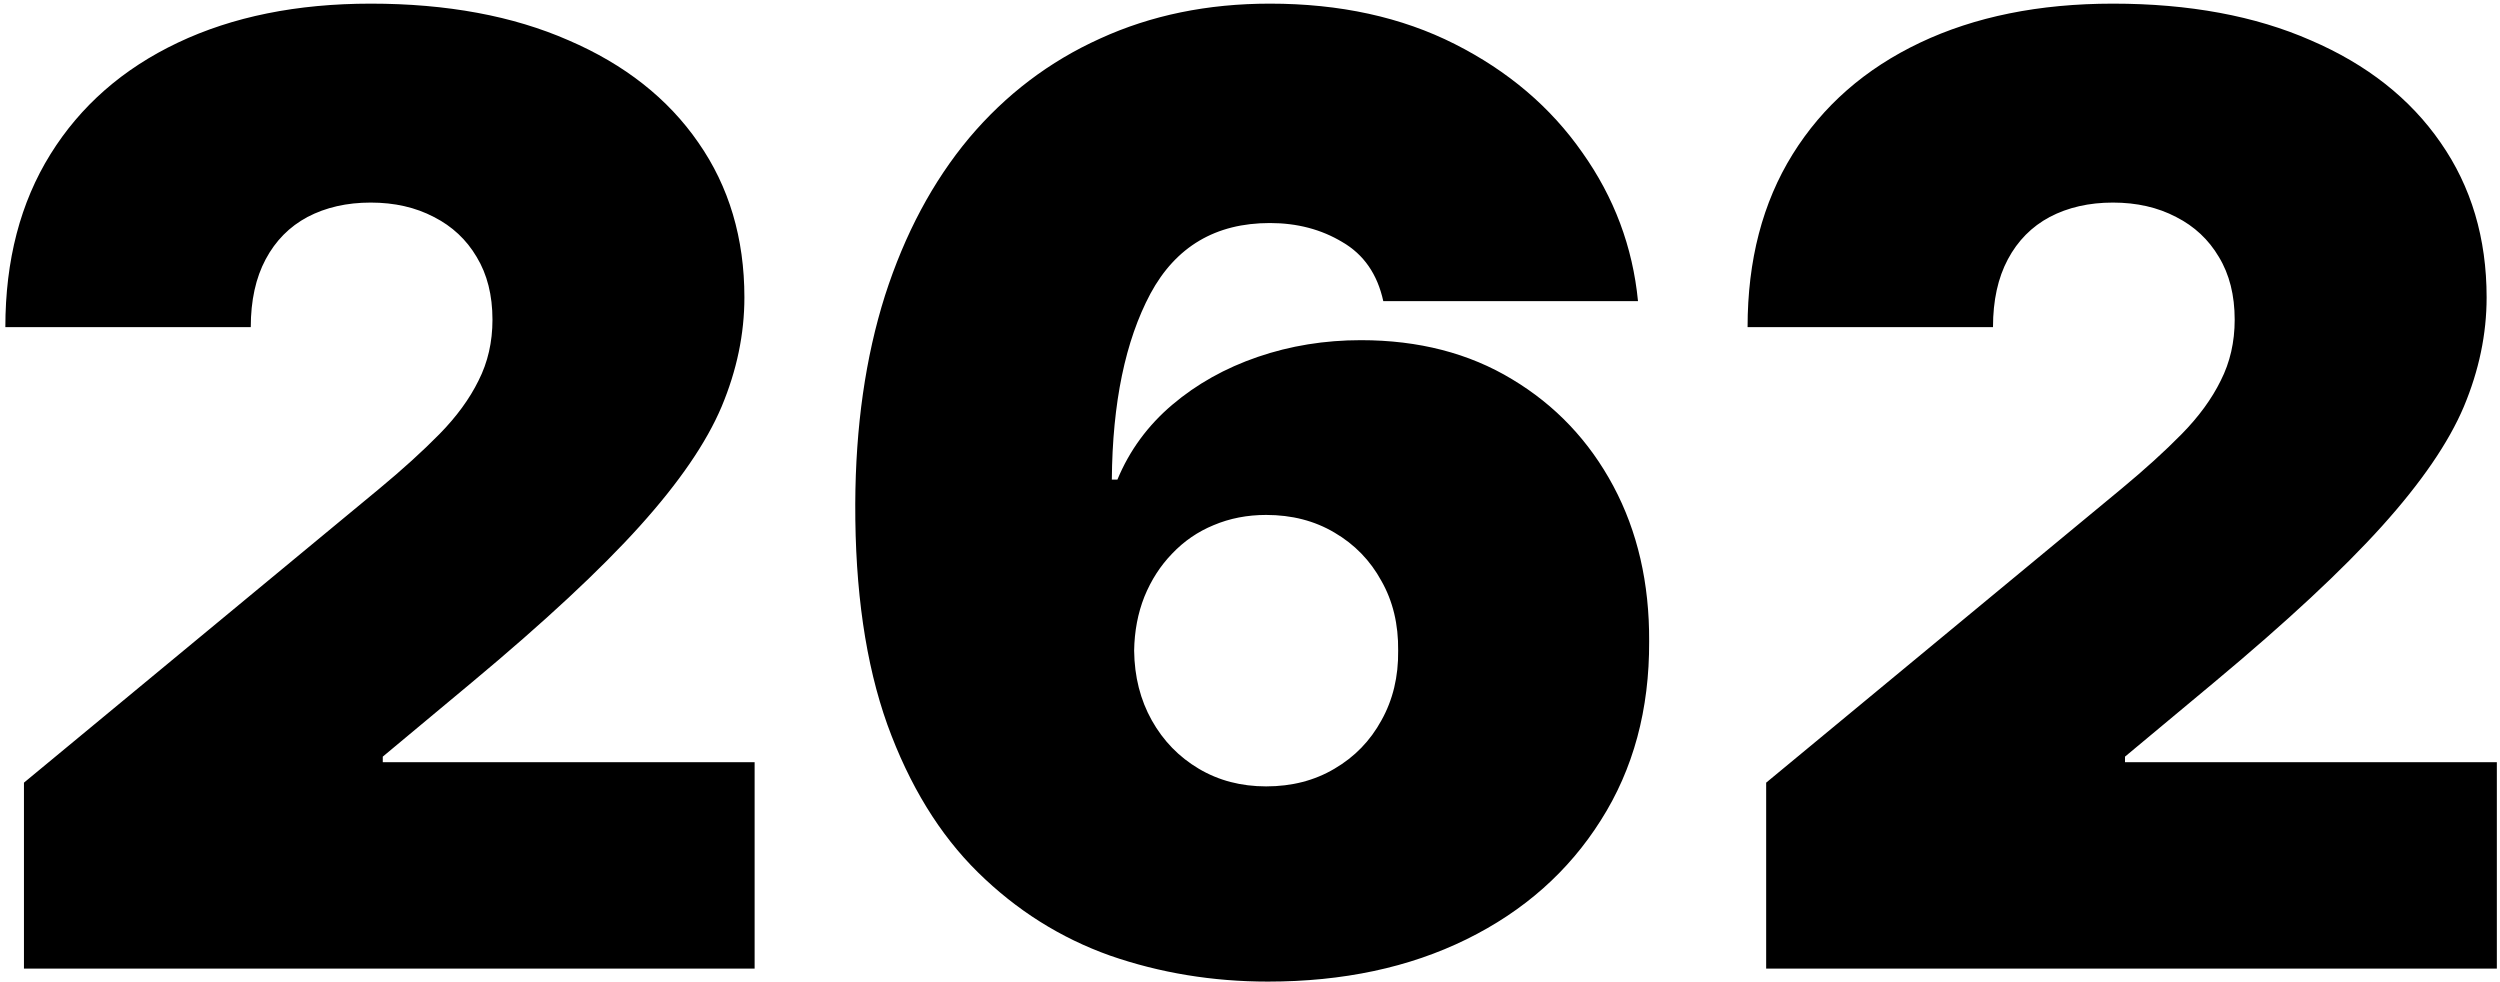 <?xml version="1.0" encoding="UTF-8"?> <svg xmlns="http://www.w3.org/2000/svg" width="191" height="75" viewBox="0 0 191 75" fill="none"> <path d="M1.83 74V59.795L28.96 37.352C30.759 35.861 32.298 34.464 33.577 33.162C34.879 31.836 35.873 30.475 36.56 29.078C37.27 27.681 37.625 26.131 37.625 24.426C37.625 22.556 37.222 20.958 36.418 19.632C35.636 18.306 34.547 17.288 33.151 16.578C31.754 15.844 30.144 15.477 28.321 15.477C26.498 15.477 24.888 15.844 23.491 16.578C22.118 17.312 21.053 18.389 20.296 19.81C19.538 21.23 19.159 22.958 19.159 24.994H0.409C0.409 19.881 1.557 15.477 3.854 11.784C6.15 8.091 9.393 5.25 13.584 3.261C17.774 1.273 22.687 0.278 28.321 0.278C34.145 0.278 39.188 1.214 43.449 3.084C47.734 4.93 51.036 7.535 53.356 10.896C55.7 14.258 56.872 18.2 56.872 22.722C56.872 25.515 56.292 28.297 55.132 31.067C53.972 33.813 51.889 36.855 48.882 40.193C45.876 43.531 41.602 47.508 36.062 52.125L29.244 57.807V58.233H57.653V74H1.83ZM96.876 74.994C92.638 74.994 88.613 74.331 84.802 73.006C81.014 71.656 77.652 69.537 74.717 66.649C71.781 63.761 69.473 59.997 67.792 55.356C66.135 50.716 65.318 45.094 65.342 38.489C65.365 32.594 66.123 27.291 67.614 22.579C69.129 17.868 71.272 13.856 74.042 10.541C76.835 7.227 80.174 4.694 84.056 2.942C87.939 1.166 92.259 0.278 97.018 0.278C102.368 0.278 107.079 1.308 111.151 3.368C115.223 5.428 118.467 8.186 120.881 11.642C123.32 15.075 124.74 18.863 125.143 23.006H105.683C105.233 20.946 104.191 19.443 102.558 18.496C100.948 17.525 99.101 17.04 97.018 17.04C92.875 17.04 89.833 18.839 87.891 22.438C85.974 26.036 84.991 30.771 84.944 36.642H85.37C86.293 34.417 87.69 32.511 89.56 30.925C91.431 29.338 93.609 28.119 96.094 27.267C98.58 26.415 101.208 25.989 103.978 25.989C108.381 25.989 112.228 26.983 115.519 28.972C118.834 30.96 121.414 33.683 123.261 37.139C125.107 40.596 126.019 44.549 125.995 49C126.019 54.208 124.788 58.766 122.302 62.672C119.84 66.578 116.419 69.608 112.039 71.763C107.659 73.917 102.605 74.994 96.876 74.994ZM96.734 60.08C98.699 60.08 100.439 59.63 101.954 58.73C103.493 57.831 104.688 56.599 105.54 55.037C106.416 53.474 106.843 51.699 106.819 49.71C106.843 47.698 106.416 45.922 105.54 44.383C104.688 42.821 103.493 41.59 101.954 40.69C100.439 39.791 98.699 39.341 96.734 39.341C95.29 39.341 93.952 39.601 92.721 40.122C91.513 40.619 90.46 41.341 89.56 42.288C88.661 43.212 87.951 44.312 87.43 45.591C86.933 46.846 86.672 48.219 86.648 49.71C86.672 51.699 87.122 53.474 87.998 55.037C88.874 56.599 90.069 57.831 91.585 58.73C93.1 59.63 94.816 60.08 96.734 60.08ZM134.935 74V59.795L162.066 37.352C163.865 35.861 165.404 34.464 166.682 33.162C167.984 31.836 168.979 30.475 169.665 29.078C170.375 27.681 170.73 26.131 170.73 24.426C170.73 22.556 170.328 20.958 169.523 19.632C168.742 18.306 167.653 17.288 166.256 16.578C164.859 15.844 163.249 15.477 161.426 15.477C159.604 15.477 157.994 15.844 156.597 16.578C155.224 17.312 154.158 18.389 153.401 19.81C152.643 21.23 152.265 22.958 152.265 24.994H133.515C133.515 19.881 134.663 15.477 136.959 11.784C139.256 8.091 142.499 5.25 146.689 3.261C150.88 1.273 155.792 0.278 161.426 0.278C167.25 0.278 172.293 1.214 176.554 3.084C180.839 4.93 184.142 7.535 186.462 10.896C188.806 14.258 189.978 18.2 189.978 22.722C189.978 25.515 189.398 28.297 188.238 31.067C187.078 33.813 184.994 36.855 181.988 40.193C178.981 43.531 174.708 47.508 169.168 52.125L162.35 57.807V58.233H190.759V74H134.935Z" fill="black"></path> </svg> 